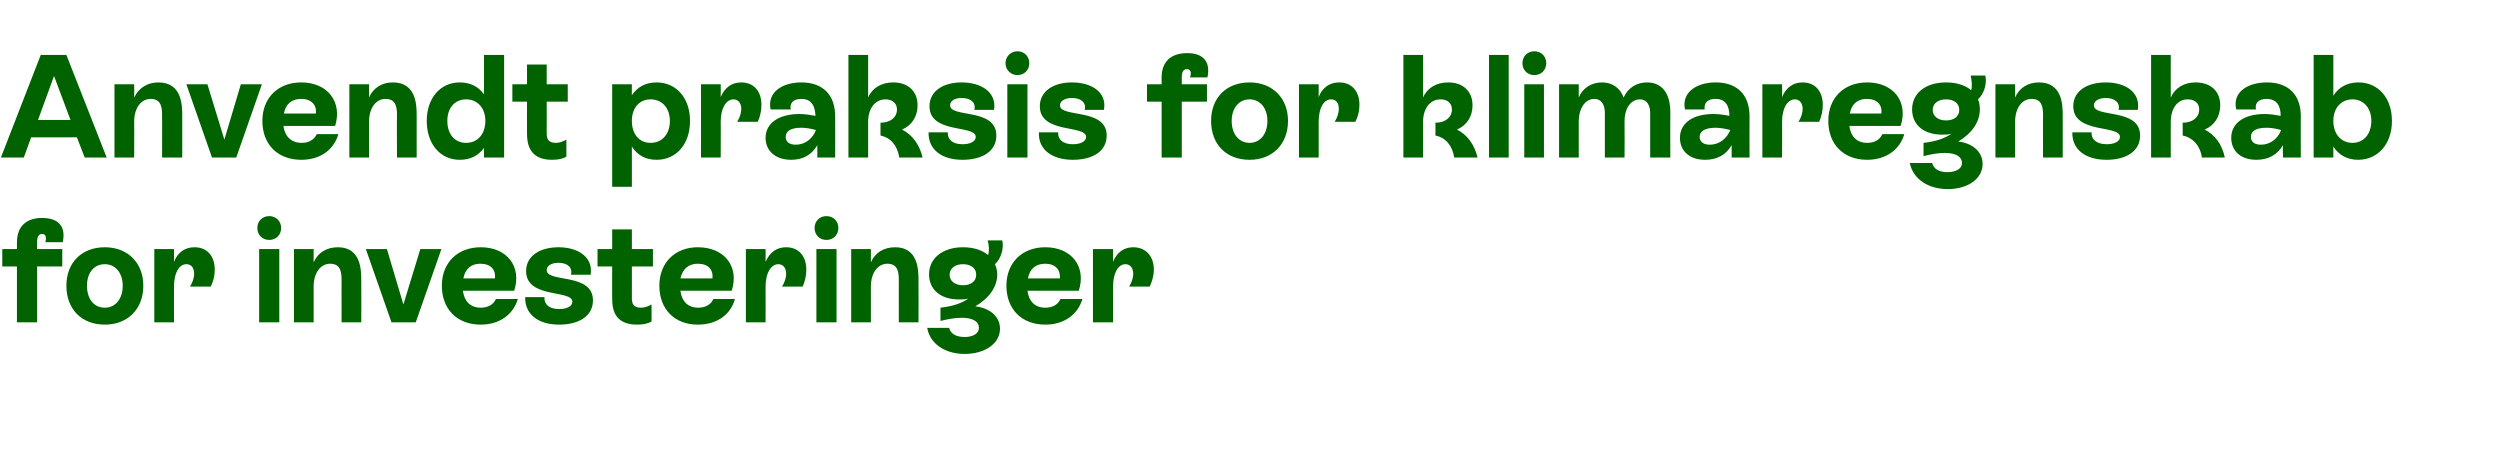 <?xml version="1.0" standalone="no"?><!DOCTYPE svg PUBLIC "-//W3C//DTD SVG 1.1//EN" "http://www.w3.org/Graphics/SVG/1.1/DTD/svg11.dtd"><svg xmlns="http://www.w3.org/2000/svg" version="1.1" width="546px" height="103px" viewBox="0 -5 546 103" style="top:-5px">  <desc>Anvendt praksis for klima­regnskab for investeringer</desc>  <defs/>  <g id="Polygon328862">    <path d="M 9.9 47.9 C 10.2 46.8 10 46.1 9.2 46.1 C 8.4 46.1 8.1 46.8 8.1 47.9 C 8.06 47.9 8.1 49.4 8.1 49.4 L 13.6 49.4 L 13.6 53.2 L 8.1 53.2 L 8.1 65.4 L 3.7 65.4 L 3.7 53.2 L 0.5 53.2 L 0.5 49.4 L 3.7 49.4 C 3.7 49.4 3.71 47.9 3.7 47.9 C 3.7 44.5 5.7 42.6 9.2 42.6 C 13 42.6 14.4 44.7 13.7 47.9 C 13.7 47.9 9.9 47.9 9.9 47.9 Z M 14.5 57.4 C 14.5 52.4 17.8 49 22.9 49 C 27.9 49 31.3 52.4 31.3 57.4 C 31.3 62.5 27.9 65.9 22.9 65.9 C 17.8 65.9 14.5 62.5 14.5 57.4 Z M 26.8 57.4 C 26.8 54.6 25.2 52.7 22.9 52.7 C 20.5 52.7 19 54.6 19 57.4 C 19 60.3 20.5 62.2 22.9 62.2 C 25.2 62.2 26.8 60.3 26.8 57.4 Z M 46.9 53.9 C 46.9 55.2 46.6 56.5 46 57.6 C 46 57.6 41.5 57.6 41.5 57.6 C 42.1 56.6 42.4 55.6 42.4 54.8 C 42.4 53.5 41.8 52.7 40.7 52.7 C 39.1 52.7 38 54.6 38 57.6 C 37.98 57.57 38 65.4 38 65.4 L 33.7 65.4 L 33.7 49.4 L 38 49.4 C 38 49.4 37.98 52.16 38 52.2 C 38.8 50.1 40.4 49 42.5 49 C 45.2 49 46.9 50.9 46.9 53.9 Z M 56.2 44.8 C 56.2 43.3 57.3 42.2 58.8 42.2 C 60.3 42.2 61.4 43.3 61.4 44.8 C 61.4 46.3 60.3 47.4 58.8 47.4 C 57.3 47.4 56.2 46.3 56.2 44.8 Z M 56.6 65.4 L 56.6 49.4 L 61 49.4 L 61 65.4 L 56.6 65.4 Z M 78.9 56.3 C 78.94 56.32 78.9 65.4 78.9 65.4 L 74.6 65.4 C 74.6 65.4 74.59 56.35 74.6 56.4 C 74.6 54.8 74.6 52.6 72.1 52.6 C 70 52.6 68.5 54.6 68.5 57.6 C 68.51 57.57 68.5 65.4 68.5 65.4 L 64.2 65.4 L 64.2 49.4 L 68.5 49.4 C 68.5 49.4 68.51 52.29 68.5 52.3 C 69.4 50.2 71.3 49 73.8 49 C 78.9 49 78.9 54.1 78.9 56.3 Z M 91.8 49.4 L 96.4 49.4 L 90.8 65.4 L 85.5 65.4 L 79.9 49.4 L 84.5 49.4 L 88.1 61.5 L 91.8 49.4 Z M 113.1 60.3 C 112.1 63.7 109.1 65.9 105 65.9 C 99.8 65.9 96.5 62.5 96.5 57.4 C 96.5 52.4 99.9 49 105 49 C 110.8 49 114 53.3 112.3 58.5 C 112.3 58.5 101.1 58.5 101.1 58.5 C 101.4 60.8 102.7 62.2 105 62.2 C 106.6 62.2 107.8 61.5 108.3 60.3 C 108.3 60.3 113.1 60.3 113.1 60.3 Z M 101.2 55.8 C 101.2 55.8 108.1 55.8 108.1 55.8 C 108.3 53.9 107.2 52.6 104.9 52.6 C 102.9 52.6 101.6 53.7 101.2 55.8 Z M 114.7 59.9 C 114.7 59.9 118.9 59.9 118.9 59.9 C 118.8 61.5 120 62.5 122.1 62.5 C 123.8 62.5 125 61.9 125 60.9 C 125 58.2 114.9 60.3 114.9 54.2 C 114.9 50.9 117.9 49 122 49 C 126.3 49 129.6 51.2 129 55 C 129 55 124.7 55 124.7 55 C 125.1 53.4 123.9 52.4 122 52.4 C 120.3 52.4 119.4 53.1 119.4 54 C 119.4 56.8 129.5 54.5 129.5 60.6 C 129.5 64 126.5 65.9 122.1 65.9 C 117.5 65.9 114.6 63.6 114.7 59.9 Z M 142.6 53.2 L 138 53.2 C 138 53.2 138.01 60.13 138 60.1 C 138 61.3 138.3 62.2 140 62.2 C 140.9 62.2 141.5 61.9 142.3 61.5 C 142.3 61.5 142.3 65.2 142.3 65.2 C 141.5 65.7 140.4 65.9 139.1 65.9 C 134 65.9 133.7 62.2 133.7 60.2 C 133.66 60.16 133.7 53.2 133.7 53.2 L 130.5 53.2 L 130.5 49.4 L 133.7 49.4 L 133.7 45.1 L 138 45.1 L 138 49.4 L 142.6 49.4 L 142.6 53.2 Z M 160.5 60.3 C 159.6 63.7 156.6 65.9 152.4 65.9 C 147.3 65.9 144 62.5 144 57.4 C 144 52.4 147.4 49 152.4 49 C 158.3 49 161.5 53.3 159.8 58.5 C 159.8 58.5 148.6 58.5 148.6 58.5 C 148.9 60.8 150.2 62.2 152.5 62.2 C 154.1 62.2 155.3 61.5 155.8 60.3 C 155.8 60.3 160.5 60.3 160.5 60.3 Z M 148.6 55.8 C 148.6 55.8 155.6 55.8 155.6 55.8 C 155.8 53.9 154.7 52.6 152.4 52.6 C 150.4 52.6 149.1 53.7 148.6 55.8 Z M 176.1 53.9 C 176.1 55.2 175.8 56.5 175.3 57.6 C 175.3 57.6 170.8 57.6 170.8 57.6 C 171.4 56.6 171.7 55.6 171.7 54.8 C 171.7 53.5 171 52.7 170 52.7 C 168.4 52.7 167.2 54.6 167.2 57.6 C 167.23 57.57 167.2 65.4 167.2 65.4 L 162.9 65.4 L 162.9 49.4 L 167.2 49.4 C 167.2 49.4 167.23 52.16 167.2 52.2 C 168.1 50.1 169.6 49 171.7 49 C 174.4 49 176.1 50.9 176.1 53.9 Z M 177.9 44.8 C 177.9 43.3 179 42.2 180.5 42.2 C 182 42.2 183.1 43.3 183.1 44.8 C 183.1 46.3 182 47.4 180.5 47.4 C 179 47.4 177.9 46.3 177.9 44.8 Z M 178.3 65.4 L 178.3 49.4 L 182.7 49.4 L 182.7 65.4 L 178.3 65.4 Z M 200.6 56.3 C 200.64 56.32 200.6 65.4 200.6 65.4 L 196.3 65.4 C 196.3 65.4 196.29 56.35 196.3 56.4 C 196.3 54.8 196.3 52.6 193.8 52.6 C 191.7 52.6 190.2 54.6 190.2 57.6 C 190.21 57.57 190.2 65.4 190.2 65.4 L 185.9 65.4 L 185.9 49.4 L 190.2 49.4 C 190.2 49.4 190.21 52.29 190.2 52.3 C 191.1 50.2 193 49 195.5 49 C 200.6 49 200.6 54.1 200.6 56.3 Z M 218.4 66.8 C 218.4 70.1 215 72.3 210.7 72.3 C 206.4 72.3 203.1 70.1 202.5 66.6 C 202.5 66.6 207.3 66.6 207.3 66.6 C 207.6 67.9 208.8 68.6 210.7 68.6 C 212.4 68.6 213.8 67.9 213.8 66.6 C 213.8 65.3 212.6 64.4 210 64.4 C 208.6 64.4 206.9 64.7 205.4 65.1 C 205.4 65.1 205.4 62.2 205.4 62.2 C 208.1 61.9 210.1 61.2 211.5 60.2 C 210.9 60.4 210.2 60.4 209.4 60.4 C 205.5 60.4 202.9 58.3 202.9 54.9 C 202.9 51.4 205.9 49 210.3 49 C 212.6 49 214.5 49.6 215.8 50.7 C 216.1 49.8 216 48.5 215.7 47.5 C 215.7 47.5 218.9 47.5 218.9 47.5 C 219.3 49.3 218.6 51.5 217.3 52.7 C 217.6 53.4 217.8 54.1 217.8 54.9 C 217.8 57.6 216.1 60.1 213 61.9 C 216.3 62.3 218.4 64.2 218.4 66.8 Z M 210.3 57.3 C 212.1 57.3 213.2 56.4 213.2 55 C 213.2 53.6 212.1 52.7 210.3 52.7 C 208.6 52.7 207.4 53.6 207.4 55 C 207.4 56.4 208.6 57.3 210.3 57.3 Z M 236.4 60.3 C 235.4 63.7 232.4 65.9 228.3 65.9 C 223.1 65.9 219.8 62.5 219.8 57.4 C 219.8 52.4 223.2 49 228.3 49 C 234.1 49 237.3 53.3 235.6 58.5 C 235.6 58.5 224.4 58.5 224.4 58.5 C 224.7 60.8 226 62.2 228.3 62.2 C 229.9 62.2 231.1 61.5 231.6 60.3 C 231.6 60.3 236.4 60.3 236.4 60.3 Z M 224.5 55.8 C 224.5 55.8 231.5 55.8 231.5 55.8 C 231.6 53.9 230.5 52.6 228.3 52.6 C 226.2 52.6 224.9 53.7 224.5 55.8 Z M 252 53.9 C 252 55.2 251.6 56.5 251.1 57.6 C 251.1 57.6 246.6 57.6 246.6 57.6 C 247.2 56.6 247.5 55.6 247.5 54.8 C 247.5 53.5 246.8 52.7 245.8 52.7 C 244.2 52.7 243.1 54.6 243.1 57.6 C 243.07 57.57 243.1 65.4 243.1 65.4 L 238.7 65.4 L 238.7 49.4 L 243.1 49.4 C 243.1 49.4 243.07 52.16 243.1 52.2 C 243.9 50.1 245.5 49 247.5 49 C 250.2 49 252 50.9 252 53.9 Z " stroke="none" fill="#006300"/>  </g>  <g id="Polygon328861">    <path d="M 18.5 29.4 L 16.8 25 L 6.8 25 L 5.2 29.4 L 0.2 29.4 L 8.9 7 L 14.5 7 L 23.3 29.4 L 18.5 29.4 Z M 8.3 21.2 L 15.4 21.2 L 11.8 11.6 L 8.3 21.2 Z M 39.8 20.3 C 39.78 20.32 39.8 29.4 39.8 29.4 L 35.4 29.4 C 35.4 29.4 35.42 20.35 35.4 20.4 C 35.4 18.8 35.4 16.6 32.9 16.6 C 30.8 16.6 29.3 18.6 29.3 21.6 C 29.34 21.57 29.3 29.4 29.3 29.4 L 25 29.4 L 25 13.4 L 29.3 13.4 C 29.3 13.4 29.34 16.29 29.3 16.3 C 30.3 14.2 32.2 13 34.6 13 C 39.8 13 39.8 18.1 39.8 20.3 Z M 52.6 13.4 L 57.2 13.4 L 51.6 29.4 L 46.3 29.4 L 40.7 13.4 L 45.3 13.4 L 49 25.5 L 52.6 13.4 Z M 73.9 24.3 C 72.9 27.7 70 29.9 65.8 29.9 C 60.6 29.9 57.3 26.5 57.3 21.4 C 57.3 16.4 60.7 13 65.8 13 C 71.6 13 74.8 17.3 73.2 22.5 C 73.2 22.5 61.9 22.5 61.9 22.5 C 62.2 24.8 63.6 26.2 65.9 26.2 C 67.5 26.2 68.6 25.5 69.2 24.3 C 69.2 24.3 73.9 24.3 73.9 24.3 Z M 62 19.8 C 62 19.8 69 19.8 69 19.8 C 69.2 17.9 68 16.6 65.8 16.6 C 63.7 16.6 62.4 17.7 62 19.8 Z M 91 20.3 C 91.01 20.32 91 29.4 91 29.4 L 86.7 29.4 C 86.7 29.4 86.66 20.35 86.7 20.4 C 86.7 18.8 86.7 16.6 84.2 16.6 C 82.1 16.6 80.6 18.6 80.6 21.6 C 80.58 21.57 80.6 29.4 80.6 29.4 L 76.3 29.4 L 76.3 13.4 L 80.6 13.4 C 80.6 13.4 80.58 16.29 80.6 16.3 C 81.5 14.2 83.4 13 85.8 13 C 91 13 91 18.1 91 20.3 Z M 105.7 7 L 110.1 7 L 110.1 29.4 L 105.7 29.4 C 105.7 29.4 105.73 27.3 105.7 27.3 C 104.5 29 102.7 29.9 100.4 29.9 C 96.2 29.9 93.2 26.5 93.2 21.4 C 93.2 16.4 96.2 13 100.4 13 C 102.7 13 104.5 13.9 105.7 15.6 C 105.73 15.62 105.7 7 105.7 7 Z M 106 21.4 C 106 18.6 104.3 16.7 101.8 16.7 C 99.3 16.7 97.7 18.6 97.7 21.4 C 97.7 24.3 99.3 26.2 101.8 26.2 C 104.3 26.2 106 24.3 106 21.4 Z M 124 17.2 L 119.4 17.2 C 119.4 17.2 119.42 24.13 119.4 24.1 C 119.4 25.3 119.7 26.2 121.4 26.2 C 122.3 26.2 122.9 25.9 123.7 25.5 C 123.7 25.5 123.7 29.2 123.7 29.2 C 122.9 29.7 121.9 29.9 120.5 29.9 C 115.5 29.9 115.1 26.2 115.1 24.2 C 115.07 24.16 115.1 17.2 115.1 17.2 L 111.9 17.2 L 111.9 13.4 L 115.1 13.4 L 115.1 9.1 L 119.4 9.1 L 119.4 13.4 L 124 13.4 L 124 17.2 Z M 150.7 21.4 C 150.7 26.5 147.7 29.9 143.4 29.9 C 141 29.9 139.2 28.9 138 27 C 137.98 27.04 138 35.8 138 35.8 L 133.7 35.8 L 133.7 13.4 L 138 13.4 C 138 13.4 137.98 15.84 138 15.8 C 139.2 14 141 13 143.4 13 C 147.7 13 150.7 16.4 150.7 21.4 Z M 146.3 21.4 C 146.3 18.6 144.6 16.7 142.1 16.7 C 139.6 16.7 138 18.6 138 21.4 C 138 24.3 139.6 26.2 142.1 26.2 C 144.6 26.2 146.3 24.3 146.3 21.4 Z M 166.3 17.9 C 166.3 19.2 166 20.5 165.5 21.6 C 165.5 21.6 161 21.6 161 21.6 C 161.6 20.6 161.9 19.6 161.9 18.8 C 161.9 17.5 161.2 16.7 160.2 16.7 C 158.6 16.7 157.4 18.6 157.4 21.6 C 157.44 21.57 157.4 29.4 157.4 29.4 L 153.1 29.4 L 153.1 13.4 L 157.4 13.4 C 157.4 13.4 157.44 16.16 157.4 16.2 C 158.3 14.1 159.8 13 161.9 13 C 164.6 13 166.3 14.9 166.3 17.9 Z M 182.4 20.4 C 182.43 20.38 182.4 29.4 182.4 29.4 L 178.5 29.4 C 178.5 29.4 178.53 26.69 178.5 26.7 C 177.3 28.8 175.4 29.9 172.8 29.9 C 169.3 29.9 167.2 27.9 167.2 25.1 C 167.2 21.9 170.1 19.9 174.6 19.9 C 175.8 19.9 177 20.1 178.1 20.3 C 178 18.2 177.3 16.6 175 16.6 C 173.4 16.6 172.4 17.4 172.7 18.9 C 172.7 18.9 168.3 18.9 168.3 18.9 C 167.5 15.2 170.8 13 175 13 C 179.9 13 182.4 15.9 182.4 20.4 Z M 178.2 23.4 C 177.2 23.1 176 22.9 175 22.9 C 172.6 22.9 171.6 23.7 171.6 24.9 C 171.6 26 172.4 26.6 173.8 26.6 C 175.8 26.6 177.5 25.3 178.2 23.4 Z M 201.5 29.4 C 201.5 29.4 196.4 29.4 196.4 29.4 C 196 26.7 194.4 25 192.3 24.6 C 192.3 24.6 192.3 21.8 192.3 21.8 C 194.5 21.8 195.9 20.6 195.9 18.9 C 195.9 17.5 194.8 16.7 193.4 16.7 C 191.2 16.7 189.6 18.6 189.6 21.6 C 189.6 21.57 189.6 29.4 189.6 29.4 L 185.3 29.4 L 185.3 7 L 189.6 7 C 189.6 7 189.6 16.29 189.6 16.3 C 190.5 14.2 192.5 13 195.1 13 C 198.4 13 200.4 15 200.4 18 C 200.4 20.5 199.1 22.4 197 23.3 C 199.2 24.4 200.8 26.5 201.5 29.4 Z M 202.8 23.9 C 202.8 23.9 207 23.9 207 23.9 C 206.9 25.5 208.1 26.5 210.2 26.5 C 211.9 26.5 213.1 25.9 213.1 24.9 C 213.1 22.2 203 24.3 203 18.2 C 203 14.9 206 13 210 13 C 214.4 13 217.7 15.2 217.1 19 C 217.1 19 212.8 19 212.8 19 C 213.2 17.4 212 16.4 210 16.4 C 208.4 16.4 207.5 17.1 207.5 18 C 207.5 20.8 217.6 18.5 217.6 24.6 C 217.6 28 214.6 29.9 210.2 29.9 C 205.6 29.9 202.7 27.6 202.8 23.9 Z M 219.6 8.8 C 219.6 7.3 220.8 6.2 222.2 6.2 C 223.7 6.2 224.8 7.3 224.8 8.8 C 224.8 10.3 223.7 11.4 222.2 11.4 C 220.8 11.4 219.6 10.3 219.6 8.8 Z M 220 29.4 L 220 13.4 L 224.4 13.4 L 224.4 29.4 L 220 29.4 Z M 226.9 23.9 C 226.9 23.9 231.1 23.9 231.1 23.9 C 231 25.5 232.2 26.5 234.3 26.5 C 236 26.5 237.2 25.9 237.2 24.9 C 237.2 22.2 227.1 24.3 227.1 18.2 C 227.1 14.9 230.1 13 234.1 13 C 238.5 13 241.8 15.2 241.1 19 C 241.1 19 236.9 19 236.9 19 C 237.3 17.4 236.1 16.4 234.1 16.4 C 232.5 16.4 231.5 17.1 231.5 18 C 231.5 20.8 241.7 18.5 241.7 24.6 C 241.7 28 238.7 29.9 234.3 29.9 C 229.7 29.9 226.7 27.6 226.9 23.9 Z M 259.9 11.9 C 260.3 10.8 260 10.1 259.2 10.1 C 258.4 10.1 258.1 10.8 258.1 11.9 C 258.08 11.9 258.1 13.4 258.1 13.4 L 263.6 13.4 L 263.6 17.2 L 258.1 17.2 L 258.1 29.4 L 253.7 29.4 L 253.7 17.2 L 250.5 17.2 L 250.5 13.4 L 253.7 13.4 C 253.7 13.4 253.72 11.9 253.7 11.9 C 253.7 8.5 255.7 6.6 259.3 6.6 C 263 6.6 264.4 8.7 263.7 11.9 C 263.7 11.9 259.9 11.9 259.9 11.9 Z M 264.5 21.4 C 264.5 16.4 267.8 13 272.9 13 C 277.9 13 281.3 16.4 281.3 21.4 C 281.3 26.5 277.9 29.9 272.9 29.9 C 267.8 29.9 264.5 26.5 264.5 21.4 Z M 276.8 21.4 C 276.8 18.6 275.2 16.7 272.9 16.7 C 270.6 16.7 269 18.6 269 21.4 C 269 24.3 270.6 26.2 272.9 26.2 C 275.2 26.2 276.8 24.3 276.8 21.4 Z M 296.9 17.9 C 296.9 19.2 296.6 20.5 296 21.6 C 296 21.6 291.5 21.6 291.5 21.6 C 292.1 20.6 292.4 19.6 292.4 18.8 C 292.4 17.5 291.8 16.7 290.7 16.7 C 289.1 16.7 288 18.6 288 21.6 C 288 21.57 288 29.4 288 29.4 L 283.7 29.4 L 283.7 13.4 L 288 13.4 C 288 13.4 288 16.16 288 16.2 C 288.8 14.1 290.4 13 292.5 13 C 295.2 13 296.9 14.9 296.9 17.9 Z M 322.7 29.4 C 322.7 29.4 317.6 29.4 317.6 29.4 C 317.2 26.7 315.6 25 313.5 24.6 C 313.5 24.6 313.5 21.8 313.5 21.8 C 315.7 21.8 317.1 20.6 317.1 18.9 C 317.1 17.5 316.1 16.7 314.6 16.7 C 312.4 16.7 310.8 18.6 310.8 21.6 C 310.81 21.57 310.8 29.4 310.8 29.4 L 306.5 29.4 L 306.5 7 L 310.8 7 C 310.8 7 310.81 16.29 310.8 16.3 C 311.7 14.2 313.7 13 316.3 13 C 319.6 13 321.6 15 321.6 18 C 321.6 20.5 320.3 22.4 318.2 23.3 C 320.4 24.4 322 26.5 322.7 29.4 Z M 325.2 29.4 L 325.2 7 L 329.5 7 L 329.5 29.4 L 325.2 29.4 Z M 332.5 8.8 C 332.5 7.3 333.6 6.2 335.1 6.2 C 336.6 6.2 337.7 7.3 337.7 8.8 C 337.7 10.3 336.6 11.4 335.1 11.4 C 333.6 11.4 332.5 10.3 332.5 8.8 Z M 332.9 29.4 L 332.9 13.4 L 337.2 13.4 L 337.2 29.4 L 332.9 29.4 Z M 364.8 19.5 C 364.76 19.52 364.8 29.4 364.8 29.4 L 360.4 29.4 C 360.4 29.4 360.41 19.71 360.4 19.7 C 360.4 17.9 359.6 16.7 358.2 16.7 C 356.2 16.7 354.8 18.6 354.8 21.5 C 354.84 21.5 354.8 29.4 354.8 29.4 L 350.5 29.4 C 350.5 29.4 350.49 19.71 350.5 19.7 C 350.5 17.8 349.7 16.6 348.2 16.6 C 346.3 16.6 344.8 18.5 344.8 21.6 C 344.79 21.57 344.8 29.4 344.8 29.4 L 340.5 29.4 L 340.5 13.4 L 344.8 13.4 C 344.8 13.4 344.79 16.29 344.8 16.3 C 345.6 14.3 347.5 13 349.9 13 C 352.2 13 353.9 14.3 354.6 16.3 C 355.5 14.3 357.3 13 359.7 13 C 363 13 364.8 15.4 364.8 19.5 Z M 382.1 20.4 C 382.07 20.38 382.1 29.4 382.1 29.4 L 378.2 29.4 C 378.2 29.4 378.17 26.69 378.2 26.7 C 377 28.8 375 29.9 372.4 29.9 C 368.9 29.9 366.9 27.9 366.9 25.1 C 366.9 21.9 369.7 19.9 374.2 19.9 C 375.5 19.9 376.7 20.1 377.7 20.3 C 377.7 18.2 376.9 16.6 374.7 16.6 C 373 16.6 372.1 17.4 372.3 18.9 C 372.3 18.9 368 18.9 368 18.9 C 367.2 15.2 370.5 13 374.7 13 C 379.6 13 382.1 15.9 382.1 20.4 Z M 377.9 23.4 C 376.8 23.1 375.6 22.9 374.7 22.9 C 372.3 22.9 371.2 23.7 371.2 24.9 C 371.2 26 372.1 26.6 373.4 26.6 C 375.5 26.6 377.1 25.3 377.9 23.4 Z M 398.1 17.9 C 398.1 19.2 397.8 20.5 397.3 21.6 C 397.3 21.6 392.8 21.6 392.8 21.6 C 393.4 20.6 393.7 19.6 393.7 18.8 C 393.7 17.5 393 16.7 392 16.7 C 390.4 16.7 389.2 18.6 389.2 21.6 C 389.24 21.57 389.2 29.4 389.2 29.4 L 384.9 29.4 L 384.9 13.4 L 389.2 13.4 C 389.2 13.4 389.24 16.16 389.2 16.2 C 390.1 14.1 391.6 13 393.7 13 C 396.4 13 398.1 14.9 398.1 17.9 Z M 415.9 24.3 C 414.9 27.7 411.9 29.9 407.8 29.9 C 402.6 29.9 399.3 26.5 399.3 21.4 C 399.3 16.4 402.7 13 407.8 13 C 413.6 13 416.8 17.3 415.1 22.5 C 415.1 22.5 403.9 22.5 403.9 22.5 C 404.2 24.8 405.5 26.2 407.8 26.2 C 409.4 26.2 410.6 25.5 411.1 24.3 C 411.1 24.3 415.9 24.3 415.9 24.3 Z M 404 19.8 C 404 19.8 410.9 19.8 410.9 19.8 C 411.1 17.9 410 16.6 407.7 16.6 C 405.7 16.6 404.4 17.7 404 19.8 Z M 433 30.8 C 433 34.1 429.7 36.3 425.4 36.3 C 421.1 36.3 417.8 34.1 417.1 30.6 C 417.1 30.6 422 30.6 422 30.6 C 422.3 31.9 423.5 32.6 425.3 32.6 C 427.1 32.6 428.5 31.9 428.5 30.6 C 428.5 29.3 427.3 28.4 424.7 28.4 C 423.3 28.4 421.6 28.7 420.1 29.1 C 420.1 29.1 420.1 26.2 420.1 26.2 C 422.8 25.9 424.8 25.2 426.2 24.2 C 425.6 24.4 424.9 24.4 424.1 24.4 C 420.2 24.4 417.6 22.3 417.6 18.9 C 417.6 15.4 420.5 13 425 13 C 427.3 13 429.2 13.6 430.5 14.7 C 430.8 13.8 430.6 12.5 430.4 11.5 C 430.4 11.5 433.6 11.5 433.6 11.5 C 434 13.3 433.3 15.5 432 16.7 C 432.3 17.4 432.4 18.1 432.4 18.9 C 432.4 21.6 430.7 24.1 427.7 25.9 C 430.9 26.3 433 28.2 433 30.8 Z M 425 21.3 C 426.8 21.3 427.9 20.4 427.9 19 C 427.9 17.6 426.8 16.7 425 16.7 C 423.3 16.7 422.1 17.6 422.1 19 C 422.1 20.4 423.3 21.3 425 21.3 Z M 450.5 20.3 C 450.52 20.32 450.5 29.4 450.5 29.4 L 446.2 29.4 C 446.2 29.4 446.17 20.35 446.2 20.4 C 446.2 18.8 446.2 16.6 443.7 16.6 C 441.6 16.6 440.1 18.6 440.1 21.6 C 440.09 21.57 440.1 29.4 440.1 29.4 L 435.8 29.4 L 435.8 13.4 L 440.1 13.4 C 440.1 13.4 440.09 16.29 440.1 16.3 C 441 14.2 442.9 13 445.3 13 C 450.5 13 450.5 18.1 450.5 20.3 Z M 452.6 23.9 C 452.6 23.9 456.8 23.9 456.8 23.9 C 456.7 25.5 458 26.5 460.1 26.5 C 461.8 26.5 463 25.9 463 24.9 C 463 22.2 452.8 24.3 452.8 18.2 C 452.8 14.9 455.8 13 459.9 13 C 464.3 13 467.5 15.2 466.9 19 C 466.9 19 462.7 19 462.7 19 C 463.1 17.4 461.8 16.4 459.9 16.4 C 458.3 16.4 457.3 17.1 457.3 18 C 457.3 20.8 467.4 18.5 467.4 24.6 C 467.4 28 464.4 29.9 460.1 29.9 C 455.4 29.9 452.5 27.6 452.6 23.9 Z M 485.9 29.4 C 485.9 29.4 480.9 29.4 480.9 29.4 C 480.5 26.7 478.8 25 476.7 24.6 C 476.7 24.6 476.7 21.8 476.7 21.8 C 478.9 21.8 480.3 20.6 480.3 18.9 C 480.3 17.5 479.3 16.7 477.8 16.7 C 475.6 16.7 474.1 18.6 474.1 21.6 C 474.07 21.57 474.1 29.4 474.1 29.4 L 469.8 29.4 L 469.8 7 L 474.1 7 C 474.1 7 474.07 16.29 474.1 16.3 C 475 14.2 477 13 479.5 13 C 482.9 13 484.9 15 484.9 18 C 484.9 20.5 483.6 22.4 481.5 23.3 C 483.7 24.4 485.3 26.5 485.9 29.4 Z M 502.5 20.4 C 502.46 20.38 502.5 29.4 502.5 29.4 L 498.6 29.4 C 498.6 29.4 498.55 26.69 498.6 26.7 C 497.4 28.8 495.4 29.9 492.8 29.9 C 489.3 29.9 487.3 27.9 487.3 25.1 C 487.3 21.9 490.1 19.9 494.6 19.9 C 495.8 19.9 497 20.1 498.1 20.3 C 498.1 18.2 497.3 16.6 495 16.6 C 493.4 16.6 492.4 17.4 492.7 18.9 C 492.7 18.9 488.4 18.9 488.4 18.9 C 487.5 15.2 490.8 13 495.1 13 C 500 13 502.5 15.9 502.5 20.4 Z M 498.2 23.4 C 497.2 23.1 496 22.9 495 22.9 C 492.6 22.9 491.6 23.7 491.6 24.9 C 491.6 26 492.4 26.6 493.8 26.6 C 495.8 26.6 497.5 25.3 498.2 23.4 Z M 522.4 21.4 C 522.4 26.5 519.3 29.9 515 29.9 C 512.7 29.9 510.8 28.9 509.6 27 C 509.62 27.04 509.6 29.4 509.6 29.4 L 505.3 29.4 L 505.3 7 L 509.6 7 C 509.6 7 509.62 15.87 509.6 15.9 C 510.8 14 512.7 13 515.1 13 C 519.4 13 522.4 16.4 522.4 21.4 Z M 517.9 21.4 C 517.9 18.6 516.2 16.7 513.8 16.7 C 511.3 16.7 509.6 18.6 509.6 21.4 C 509.6 24.3 511.3 26.2 513.8 26.2 C 516.2 26.2 517.9 24.3 517.9 21.4 Z " stroke="none" fill="#006300"/>  </g></svg>